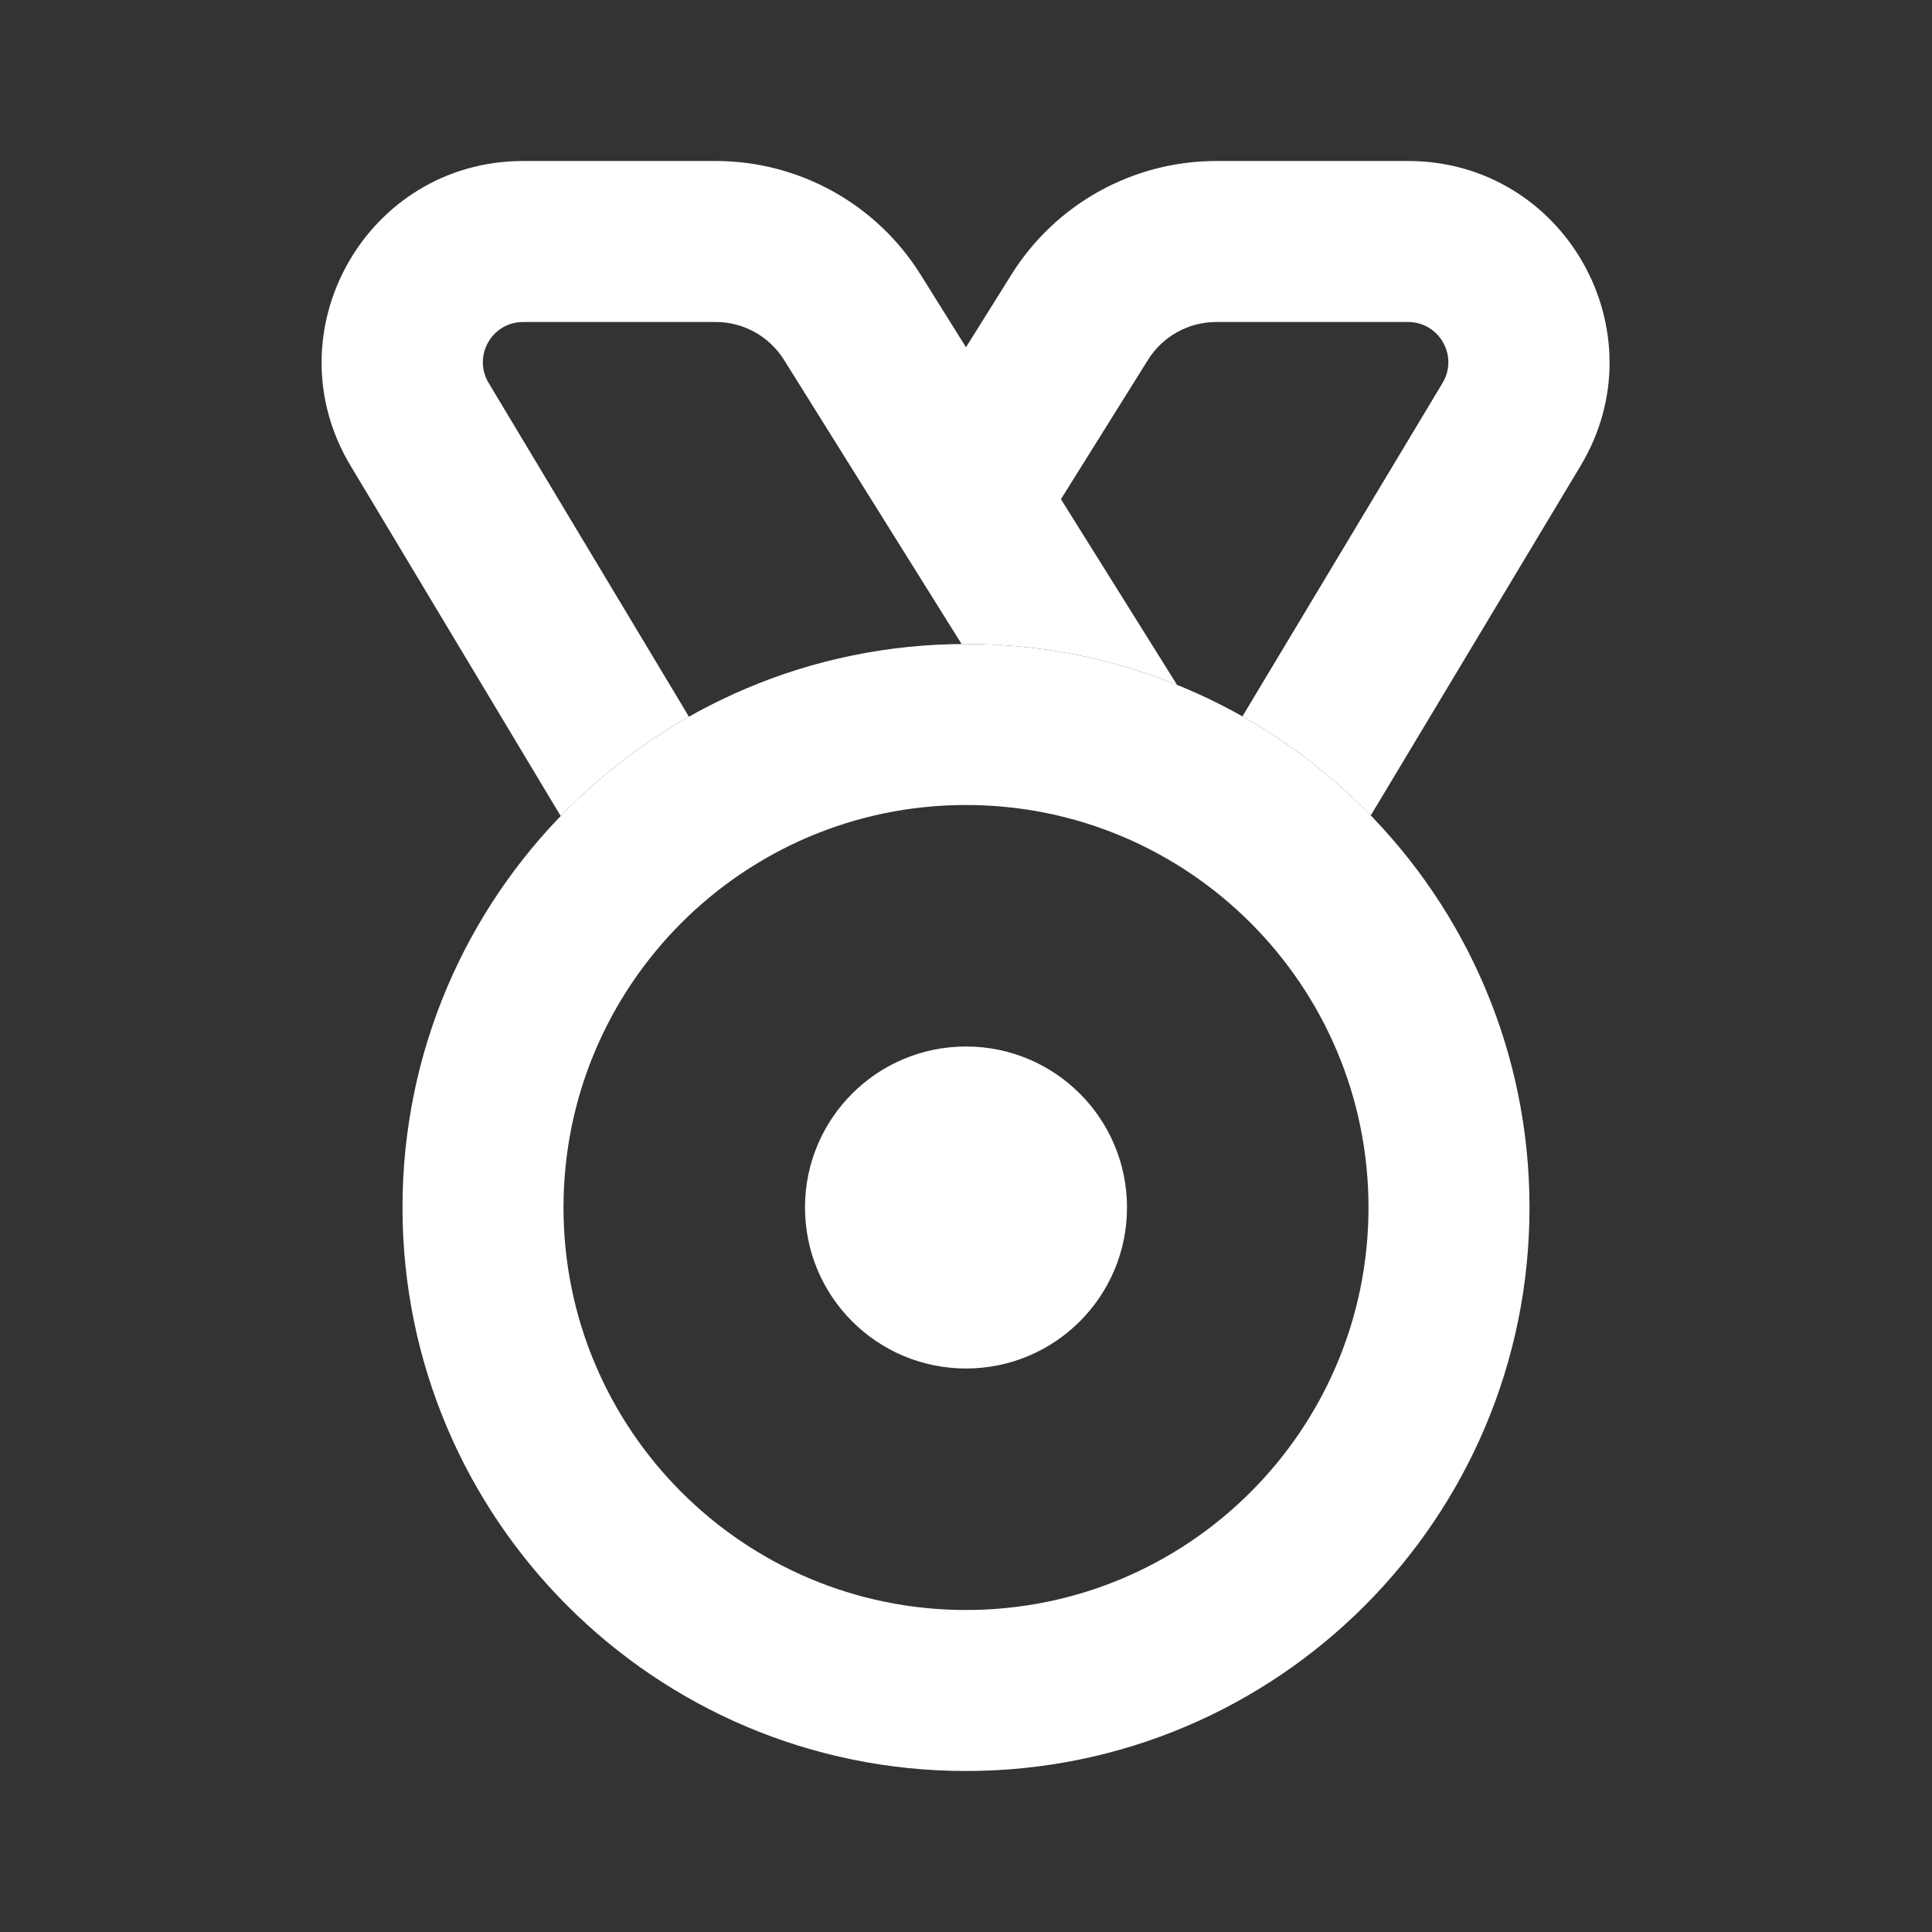 <svg width="24" height="24" viewBox="0 0 24 24" fill="none" xmlns="http://www.w3.org/2000/svg">
<rect x="0" y="0" width="24" height="24" fill="#333333" stroke="none"/>
<path d="M17.491 4C17.88 4 18.12 4.424 17.92 4.757L15.434 8.899C16.024 9.232 16.561 9.648 17.028 10.13L19.635 5.786C20.634 4.12 19.434 2 17.491 2H15.109C14.074 2 13.113 2.533 12.565 3.41L11.41 5.257L12.59 7.144L14.261 4.47C14.443 4.178 14.764 4 15.109 4H17.491Z" fill="white"/>
<path d="M6.07 4.757C5.87 4.424 6.11 4 6.499 4H8.891C9.236 4 9.556 4.178 9.739 4.47L11.945 8C11.964 8 11.982 8 12 8C12.927 8 13.811 8.18 14.621 8.507L11.435 3.41C10.887 2.533 9.925 2 8.891 2H6.499C4.556 2 3.355 4.12 4.355 5.786L6.965 10.137C7.433 9.653 7.969 9.237 8.558 8.903L6.07 4.757Z" fill="white"/>
<path d="M14 15C14 16.105 13.105 17 12 17C10.895 17 10 16.105 10 15C10 13.895 10.895 13 12 13C13.105 13 14 13.895 14 15Z" fill="white"/>
<path fill-rule="evenodd" clip-rule="evenodd" d="M19 15C19 18.866 15.866 22 12 22C8.134 22 5 18.866 5 15C5 11.134 8.134 8 12 8C15.866 8 19 11.134 19 15ZM17 15C17 17.761 14.761 20 12 20C9.239 20 7 17.761 7 15C7 12.239 9.239 10 12 10C14.761 10 17 12.239 17 15Z" fill="white"/>
</svg>
